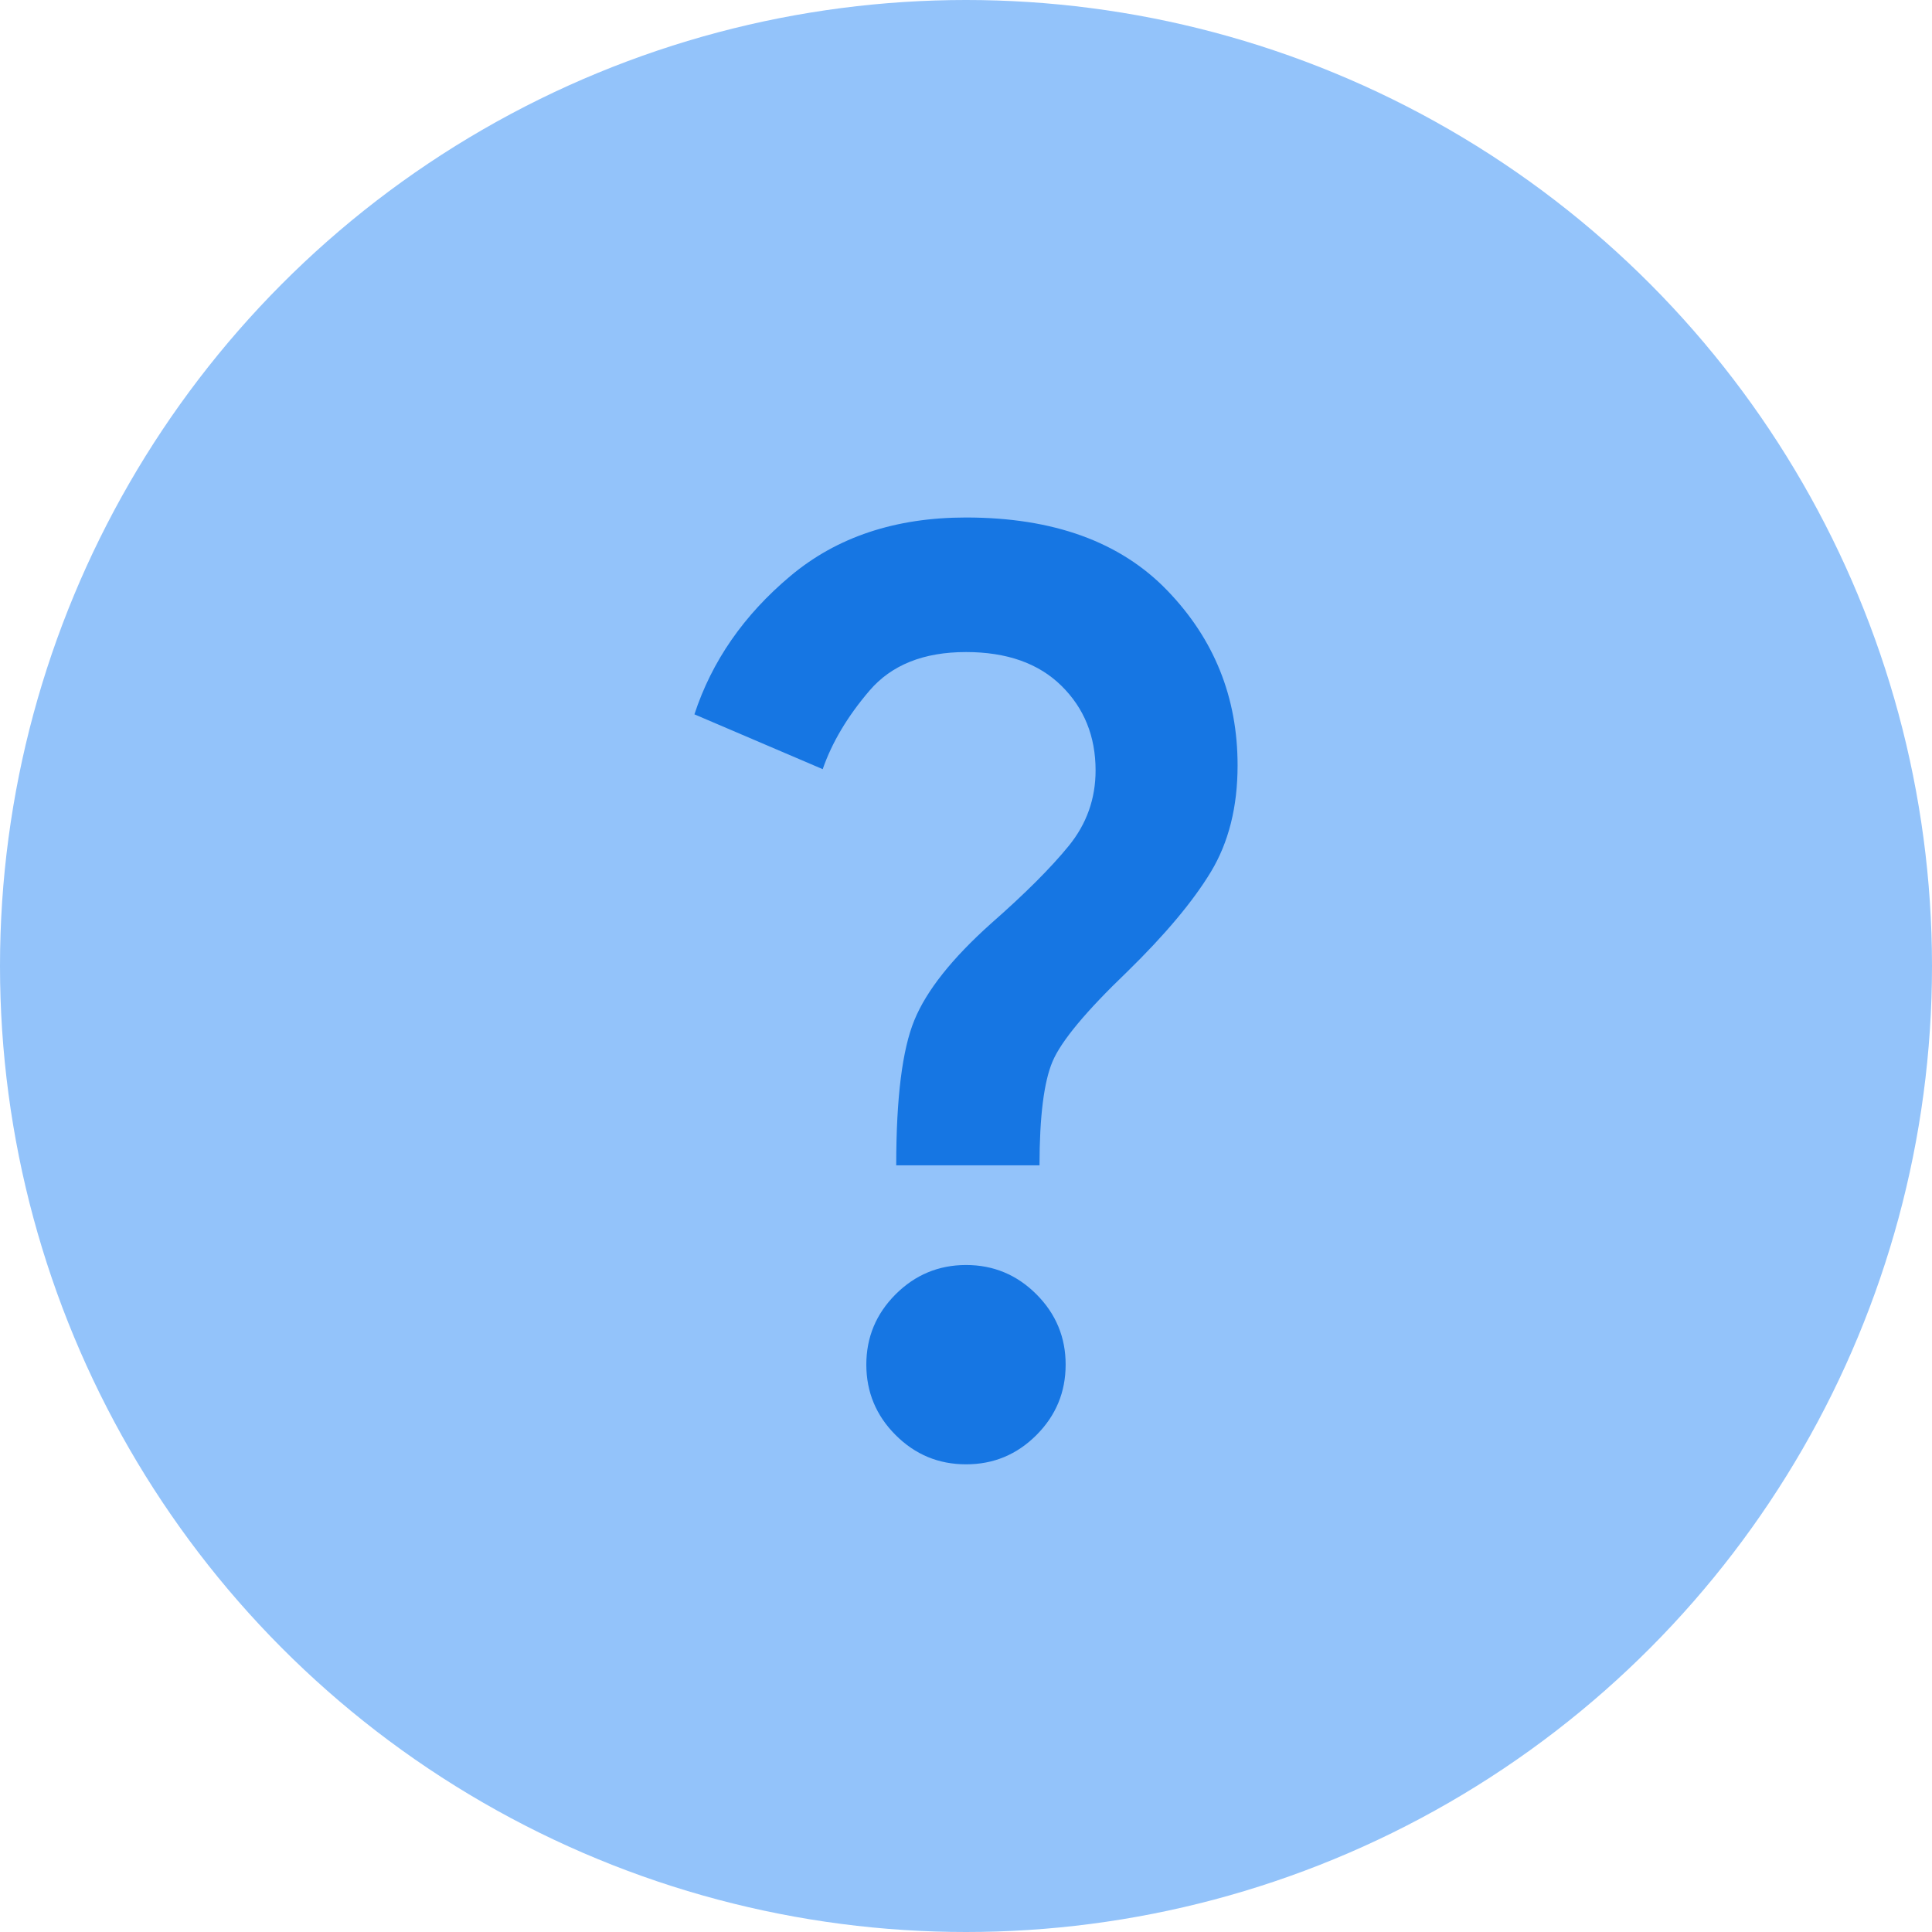 <svg width="42" height="42" viewBox="0 0 42 42" fill="none" xmlns="http://www.w3.org/2000/svg">
<circle cx="21" cy="21" r="21" fill="#93C3FA"/>
<path d="M19.483 25.333C19.483 23.871 19.614 22.819 19.877 22.179C20.139 21.538 20.694 20.838 21.541 20.079C22.282 19.429 22.846 18.865 23.235 18.387C23.623 17.909 23.817 17.363 23.817 16.748C23.817 16.008 23.569 15.394 23.072 14.906C22.576 14.419 21.885 14.175 21 14.175C20.079 14.175 19.38 14.455 18.901 15.015C18.423 15.574 18.085 16.143 17.885 16.721L15.096 15.529C15.475 14.374 16.17 13.371 17.181 12.523C18.192 11.674 19.465 11.25 21 11.25C22.896 11.25 24.354 11.778 25.374 12.835C26.395 13.892 26.905 15.16 26.904 16.64C26.904 17.542 26.71 18.314 26.322 18.956C25.934 19.597 25.325 20.324 24.494 21.135C23.609 21.984 23.072 22.63 22.883 23.072C22.694 23.515 22.599 24.269 22.598 25.333H19.483ZM21 31.833C20.404 31.833 19.894 31.621 19.47 31.197C19.046 30.773 18.834 30.263 18.833 29.667C18.833 29.071 19.046 28.561 19.47 28.137C19.895 27.713 20.405 27.501 21 27.5C21.596 27.5 22.106 27.712 22.531 28.137C22.955 28.562 23.167 29.072 23.166 29.667C23.166 30.262 22.955 30.773 22.531 31.197C22.107 31.622 21.596 31.834 21 31.833Z" fill="#1676E3"/>
</svg>
